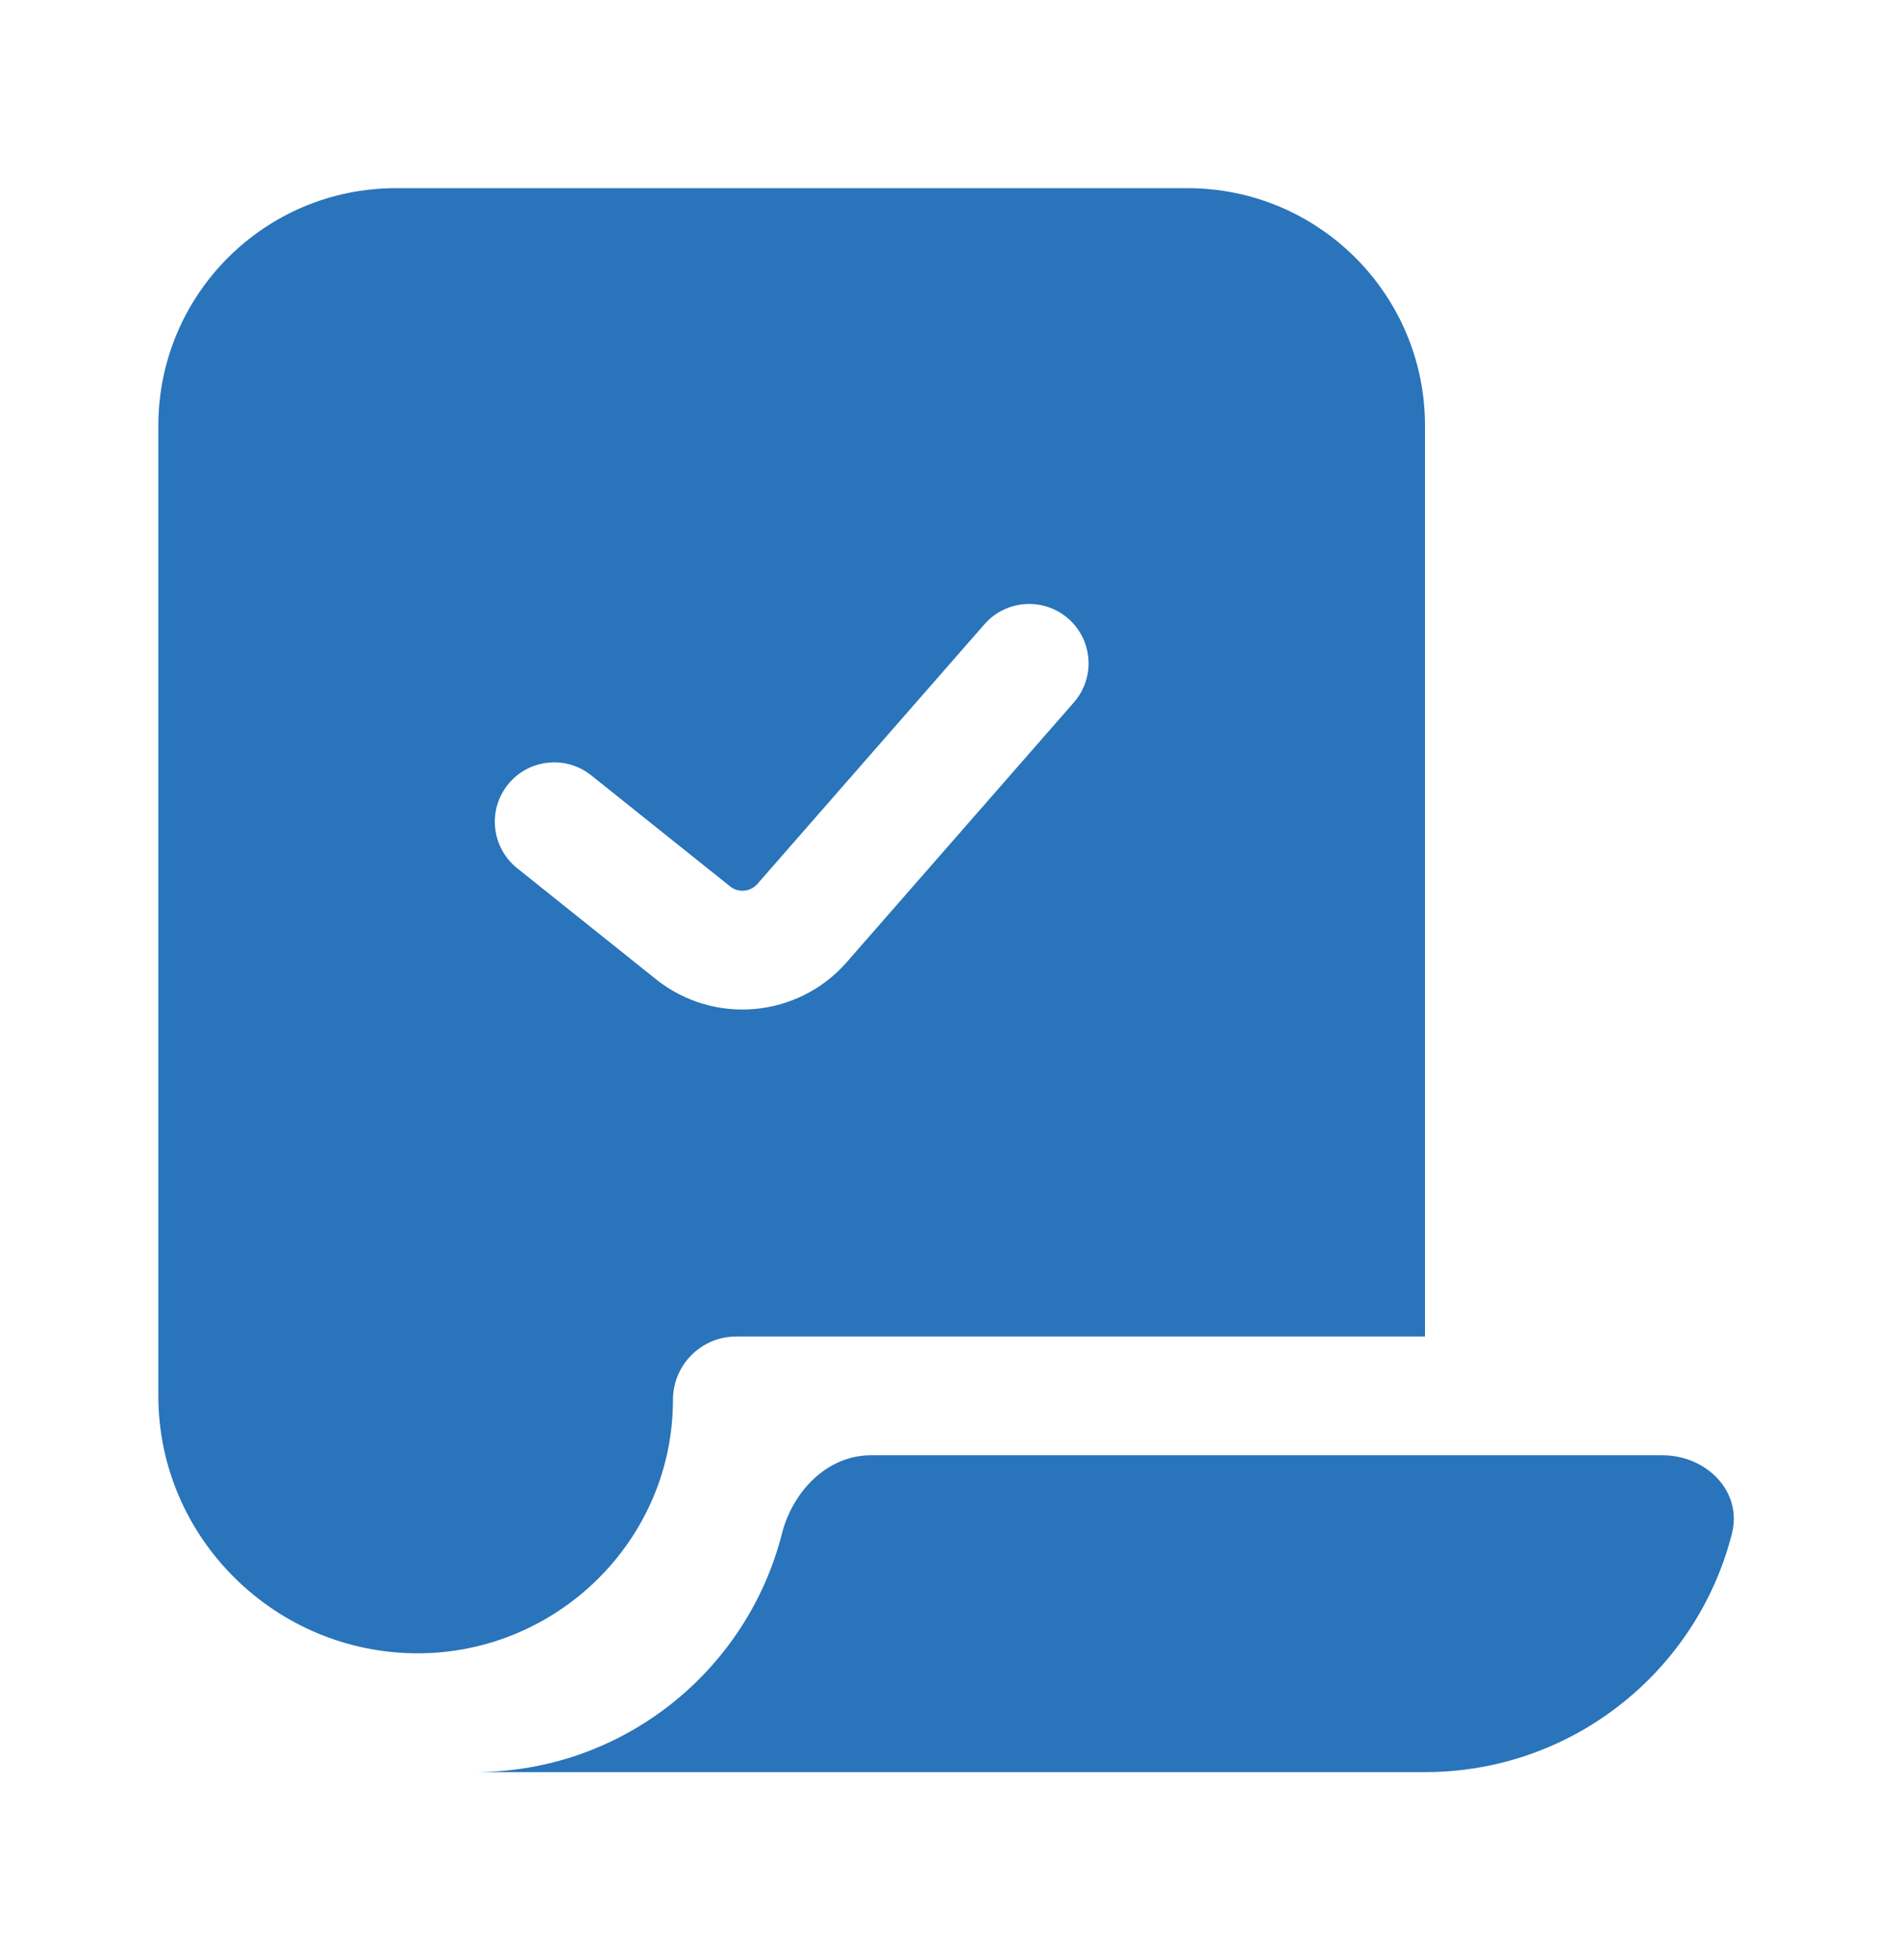 <svg width="32" height="33" viewBox="0 0 32 33" fill="none" xmlns="http://www.w3.org/2000/svg">
<path fill-rule="evenodd" clip-rule="evenodd" d="M2.667 7.168V22.501V23.501C2.667 25.895 4.641 27.835 7.034 27.835C9.39 27.835 11.334 25.924 11.334 23.568C11.334 22.979 11.811 22.501 12.4 22.501H24V7.168C24 4.959 22.209 3.168 20 3.168H6.667C4.458 3.168 2.667 4.959 2.667 7.168ZM17.992 10.415C18.408 10.779 18.45 11.411 18.086 11.826L14.26 16.2C13.438 17.139 12.021 17.265 11.046 16.485L8.709 14.616C8.278 14.271 8.208 13.641 8.553 13.21C8.898 12.779 9.527 12.709 9.958 13.054L12.296 14.923C12.435 15.035 12.637 15.017 12.755 14.883L16.581 10.509C16.945 10.094 17.577 10.052 17.992 10.415ZM29.169 25.821C28.582 28.128 26.49 29.835 24 29.835H8C10.49 29.835 12.582 28.128 13.169 25.821C13.351 25.108 13.931 24.501 14.667 24.501H28C28.737 24.501 29.351 25.108 29.169 25.821Z" fill="#2974BA"/>
</svg>

